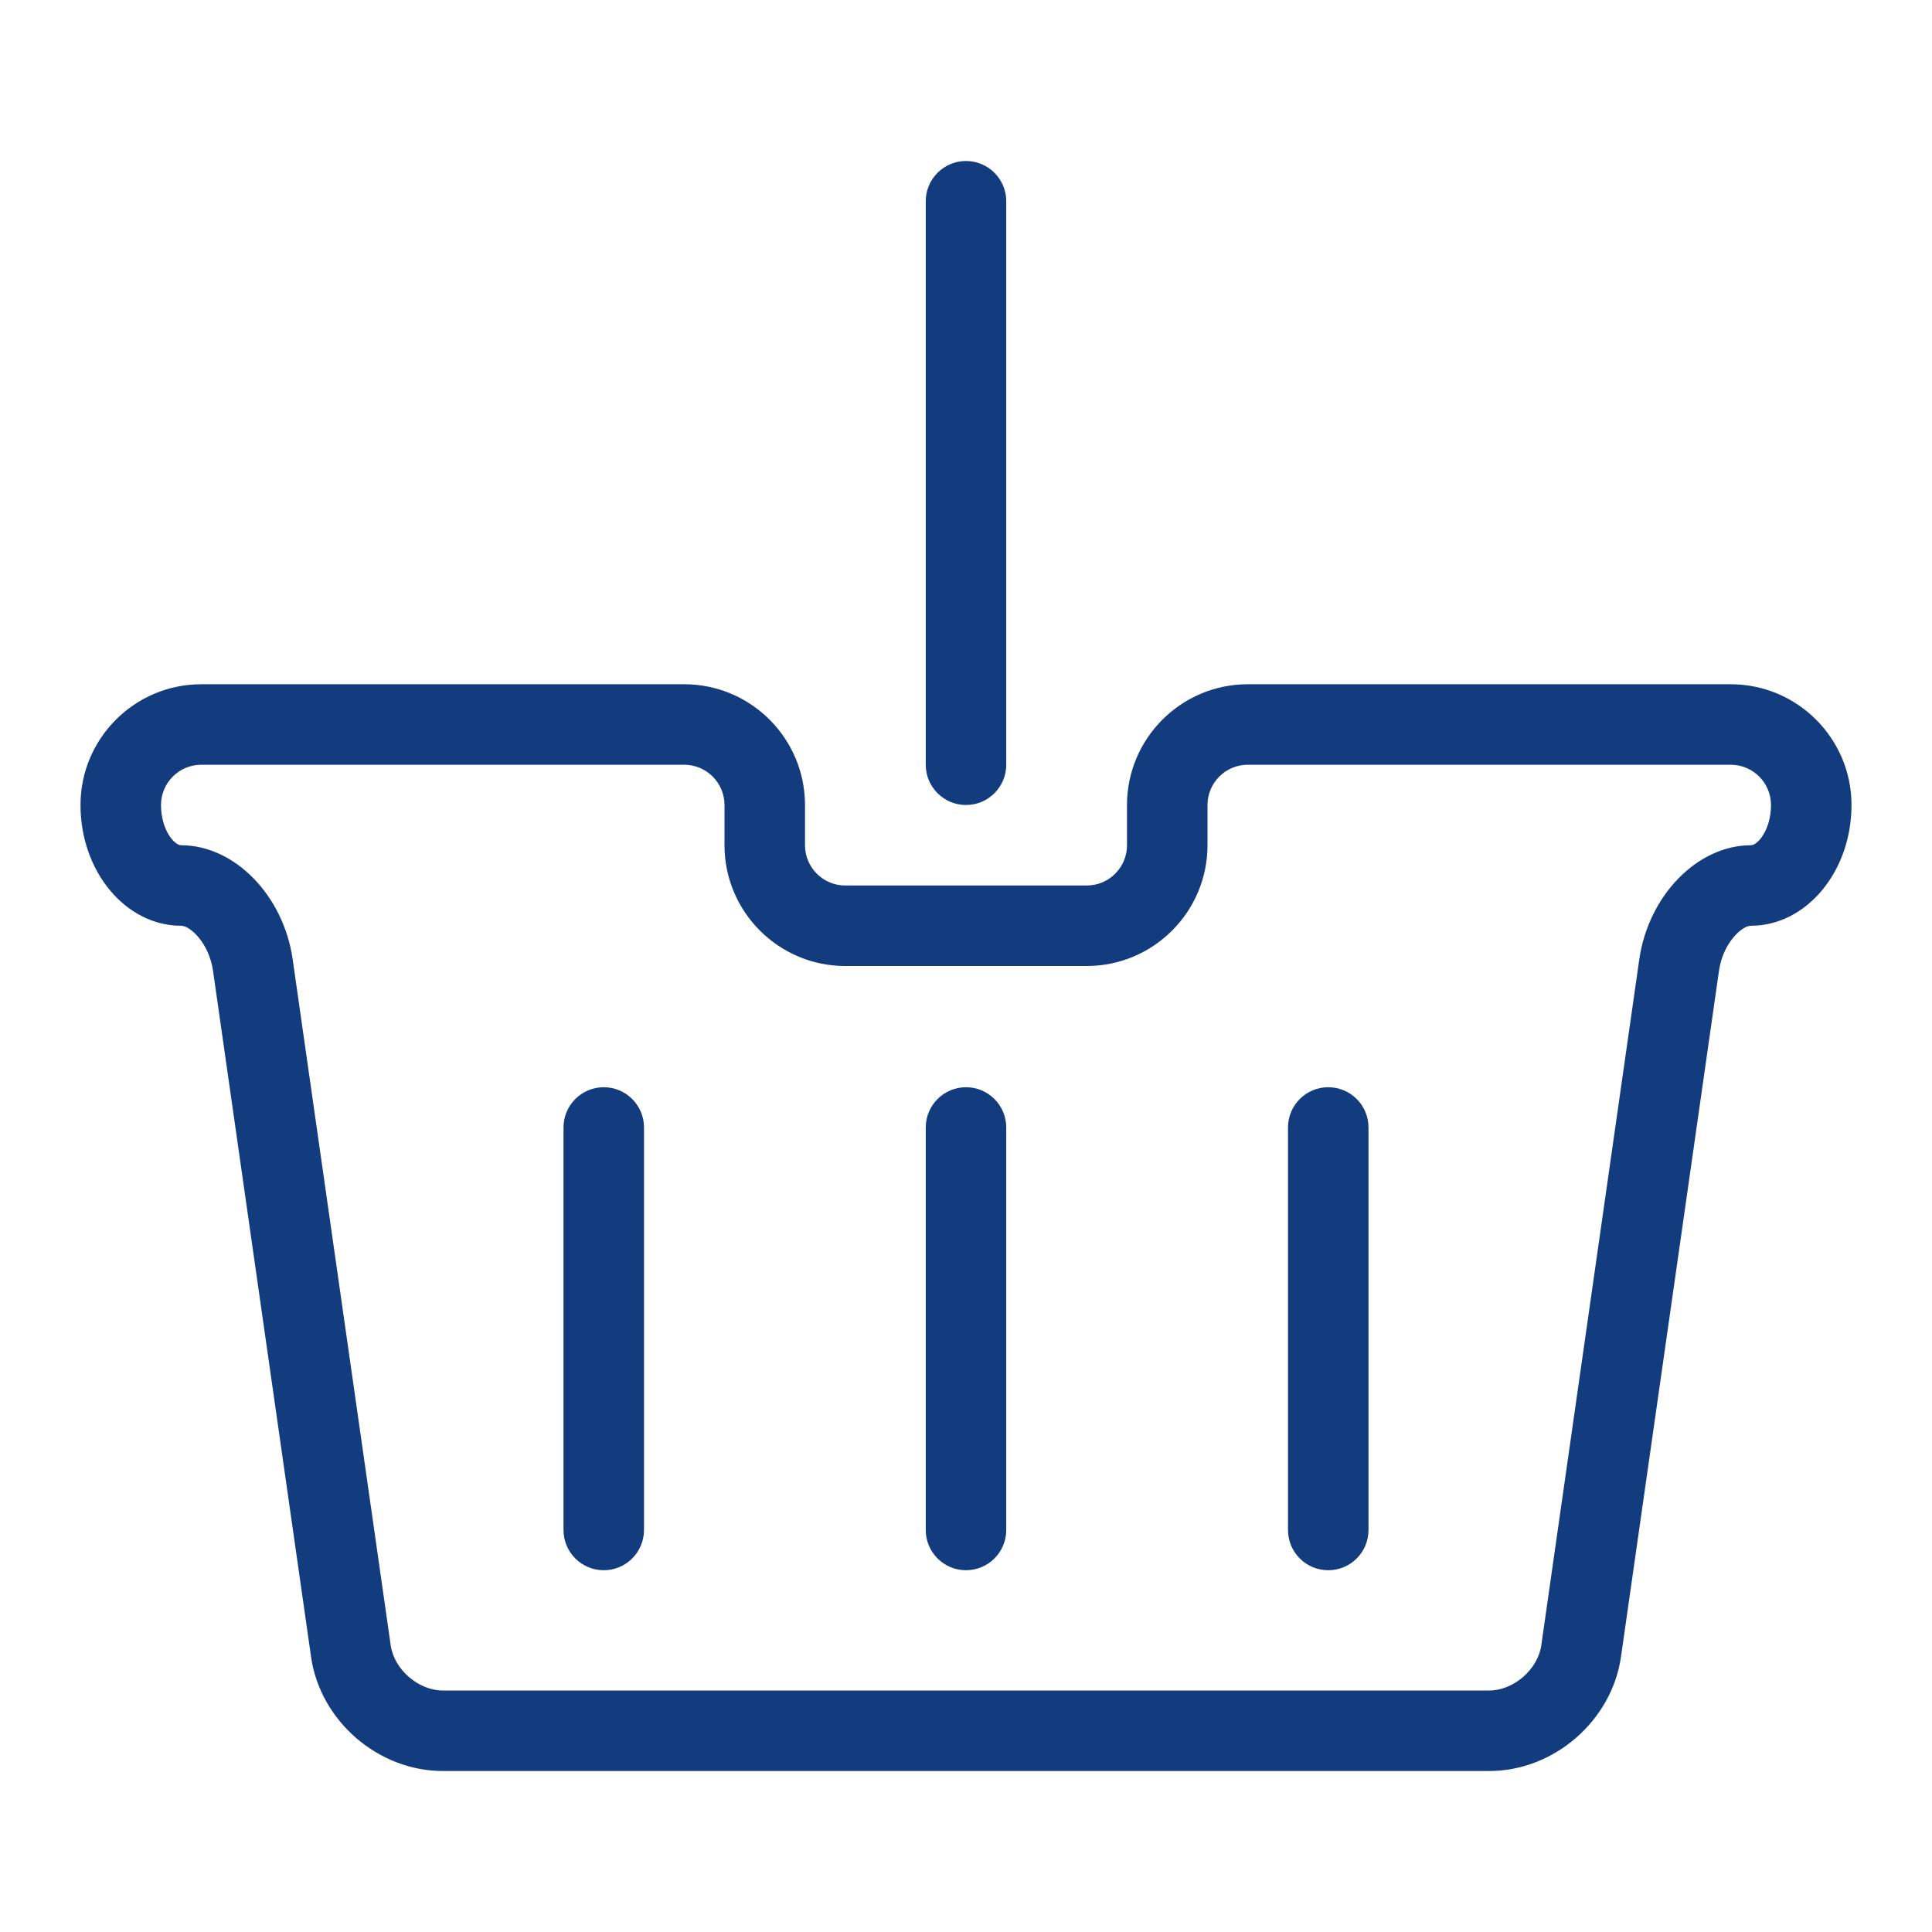 <?xml version="1.0" encoding="utf-8"?>
<!-- Generator: Adobe Illustrator 23.0.4, SVG Export Plug-In . SVG Version: 6.00 Build 0)  -->
<svg version="1.1" id="Ebene_1" xmlns="http://www.w3.org/2000/svg" xmlns:xlink="http://www.w3.org/1999/xlink" x="0px" y="0px"
	 viewBox="0 0 48 48" style="enable-background:new 0 0 48 48;" xml:space="preserve">
<style type="text/css">
	.st0{fill:#133C7F;}
</style>
<g id="Grid">
</g>
<g id="Icon">
	<g>
		<path class="st0" d="M43,17H31c-1.654,0-3,1.346-3,3v1c0,0.551-0.448,1-1,1h-6c-0.551,0-1-0.449-1-1v-1c0-1.654-1.346-3-3-3H5
			c-1.654,0-3,1.346-3,3s1.122,3,2.5,3c0.223,0,0.693,0.426,0.793,1.122l2.435,17.041C7.954,42.753,9.392,44,11,44h26
			c1.607,0,3.045-1.246,3.273-2.838l2.434-17.04C42.807,23.426,43.277,23,43.5,23c1.379,0,2.5-1.346,2.5-3S44.654,17,43,17z
			 M43.5,21c-1.326,0-2.545,1.247-2.773,2.838l-2.434,17.04C38.208,41.476,37.604,42,37,42H11c-0.604,0-1.208-0.523-1.293-1.121
			l-2.435-17.04C7.046,22.247,5.828,21,4.5,21C4.328,21,4,20.61,4,20c0-0.551,0.449-1,1-1h12c0.551,0,1,0.449,1,1v1
			c0,1.654,1.346,3,3,3h6c1.654,0,3-1.346,3-3v-1c0-0.551,0.448-1,1-1h12c0.552,0,1,0.449,1,1C44,20.61,43.672,21,43.5,21z"/>
		<path class="st0" d="M24,20c0.552,0,1-0.448,1-1V5c0-0.552-0.448-1-1-1s-1,0.448-1,1v14C23,19.552,23.448,20,24,20z"/>
		<path class="st0" d="M15,27.012c-0.552,0-1,0.447-1,1v10c0,0.553,0.448,1,1,1s1-0.447,1-1v-10C16,27.459,15.552,27.012,15,27.012z
			"/>
		<path class="st0" d="M24,27.012c-0.552,0-1,0.447-1,1v10c0,0.553,0.448,1,1,1s1-0.447,1-1v-10C25,27.459,24.552,27.012,24,27.012z
			"/>
		<path class="st0" d="M33,27.012c-0.553,0-1,0.447-1,1v10c0,0.553,0.447,1,1,1s1-0.447,1-1v-10C34,27.459,33.553,27.012,33,27.012z
			"/>
	</g>
</g>
</svg>
